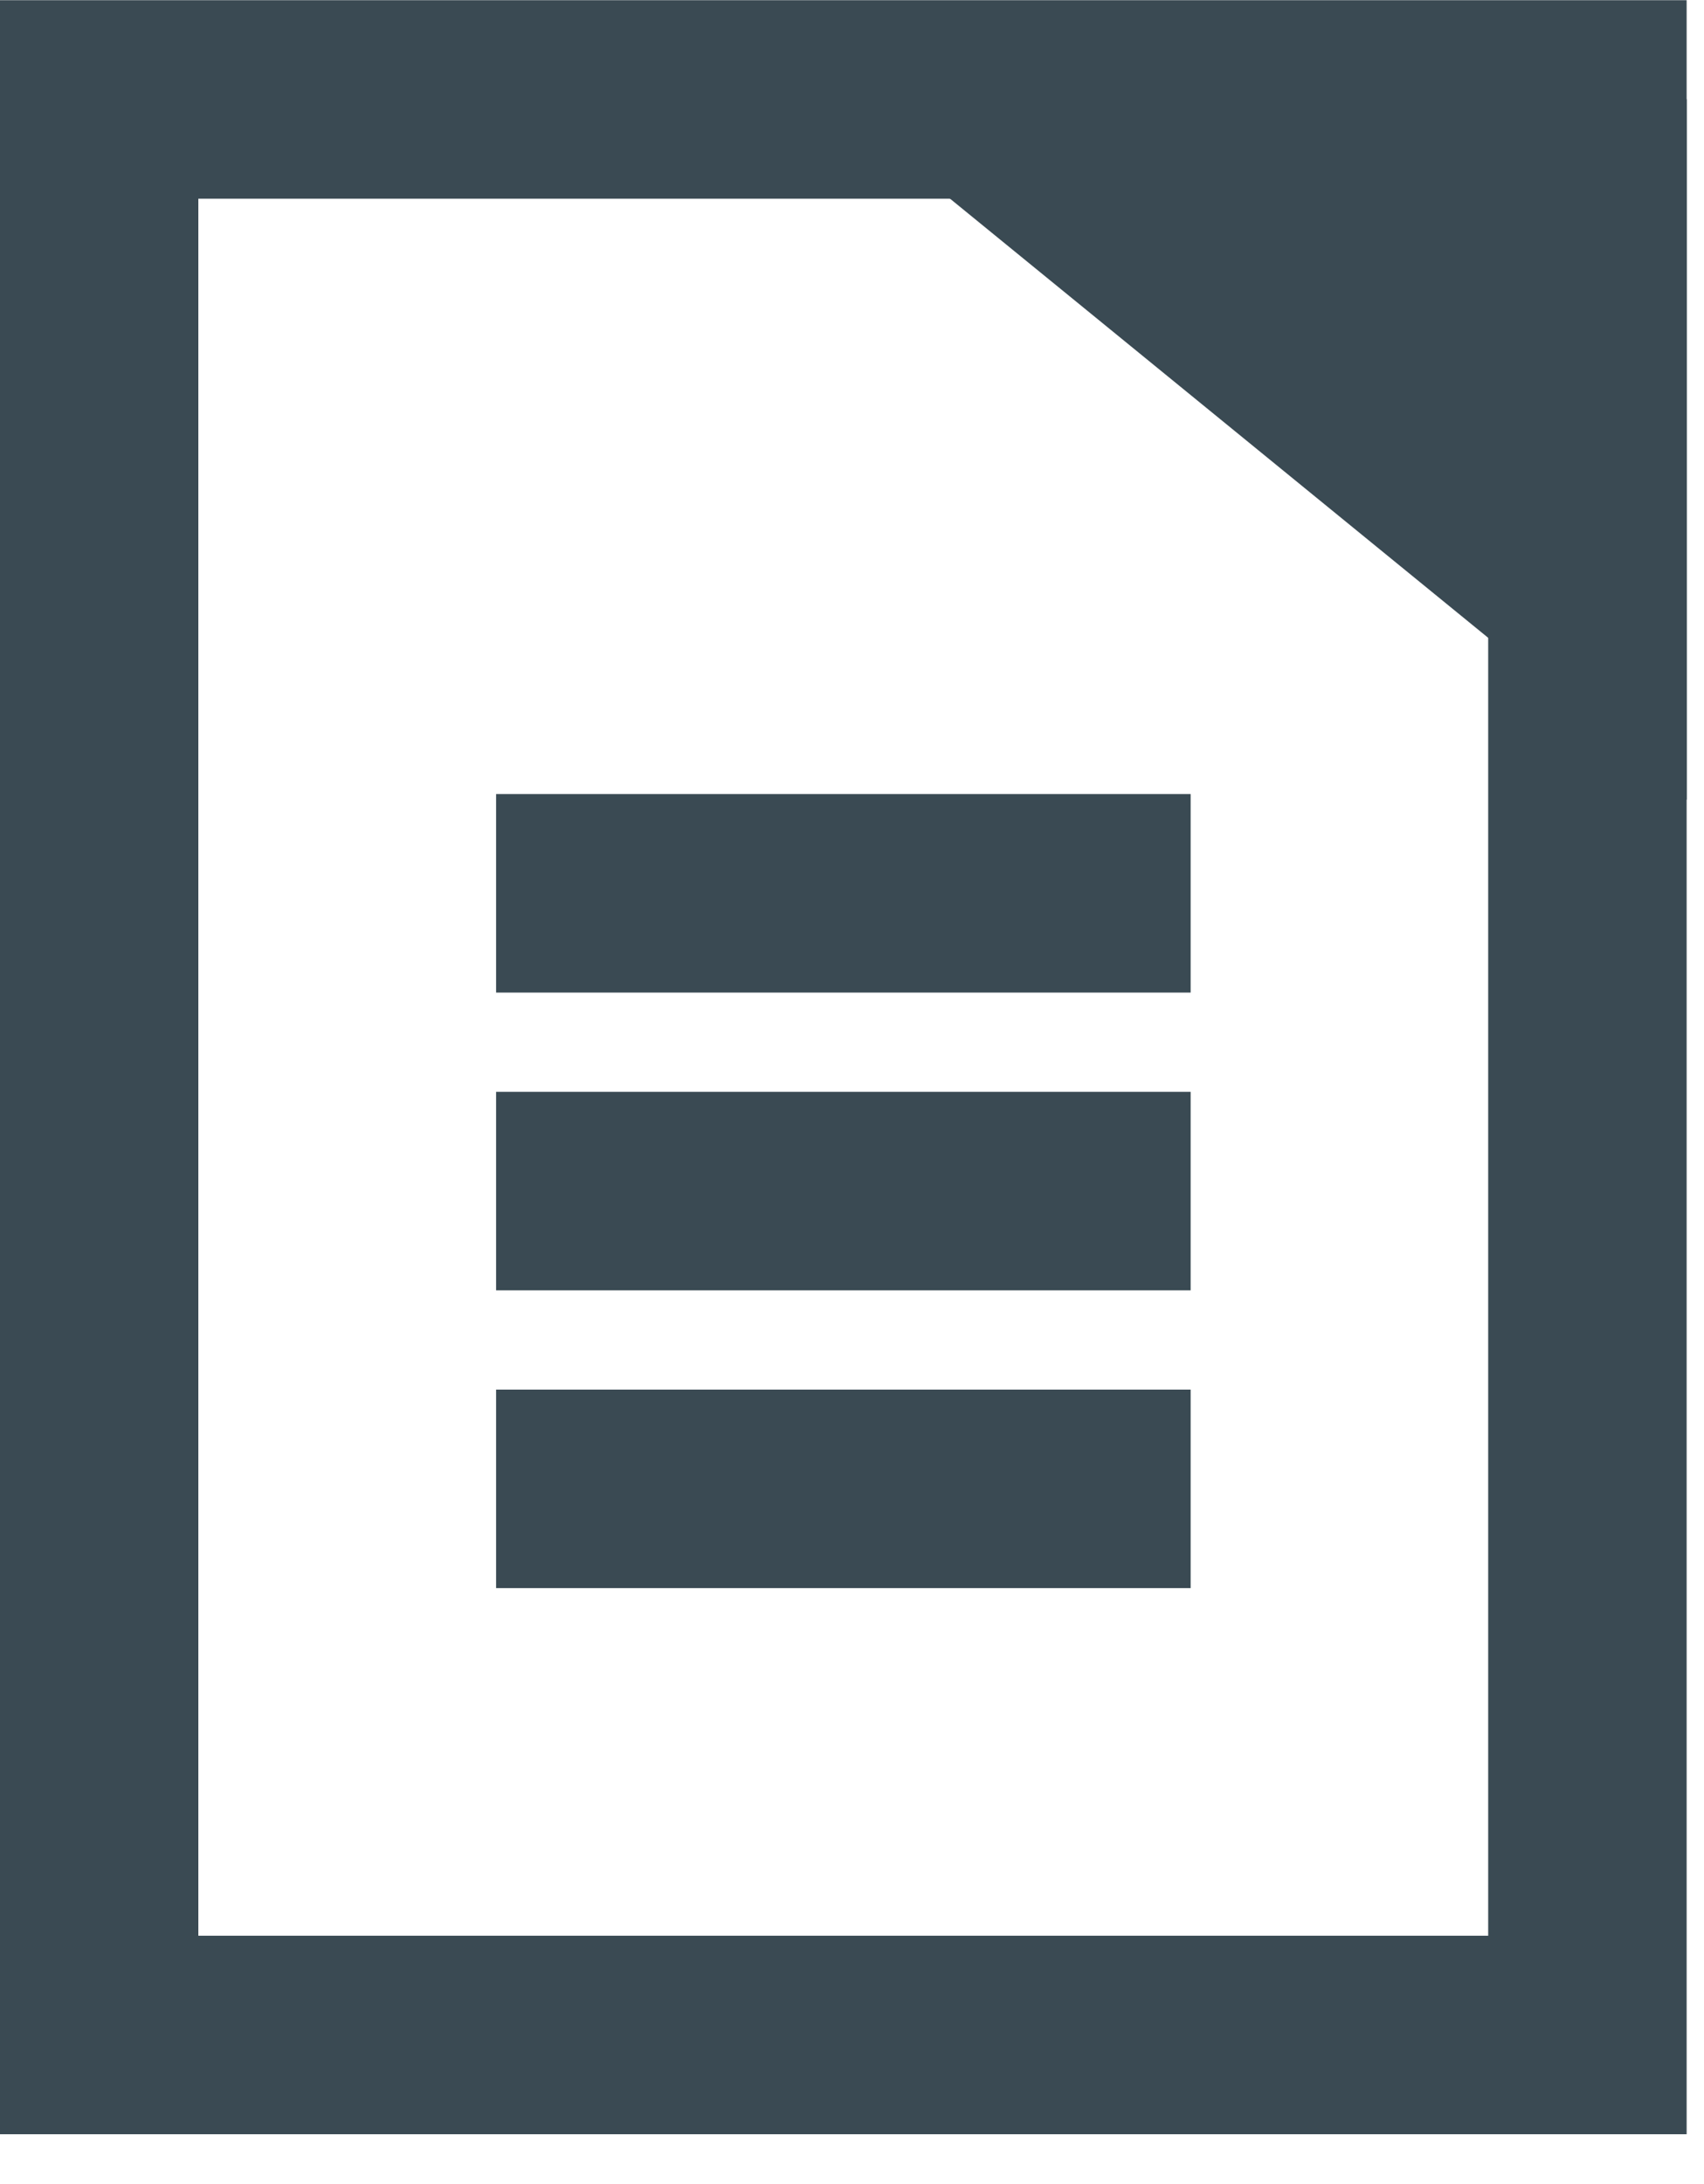 <?xml version="1.0" encoding="utf-8"?>
<!-- Generator: Adobe Illustrator 16.0.0, SVG Export Plug-In . SVG Version: 6.00 Build 0)  -->
<!DOCTYPE svg PUBLIC "-//W3C//DTD SVG 1.1//EN" "http://www.w3.org/Graphics/SVG/1.1/DTD/svg11.dtd">
<svg version="1.1" id="Capa_1" xmlns="http://www.w3.org/2000/svg" xmlns:xlink="http://www.w3.org/1999/xlink" x="0px" y="0px"
	 width="17.174px" height="22px" viewBox="0 0 17.174 22" enable-background="new 0 0 17.174 22" xml:space="preserve">
<g>
	<rect x="0.999" y="1.002" fill="none" stroke="#3A4A53" stroke-width="2" stroke-miterlimit="10" width="15" height="19.5"/>
	<polygon fill="#3A4A53" stroke="#3A4A53" stroke-width="2" stroke-miterlimit="10" points="11.155,2 16,5.952 16,2 	"/>
	<line fill="none" stroke="#3A4A53" stroke-width="2" stroke-miterlimit="10" x1="5" y1="9" x2="12" y2="9"/>
	<line fill="none" stroke="#3A4A53" stroke-width="2" stroke-miterlimit="10" x1="5" y1="12" x2="12" y2="12"/>
	<line fill="none" stroke="#3A4A53" stroke-width="2" stroke-miterlimit="10" x1="5" y1="15" x2="12" y2="15"/>
</g>
</svg>
